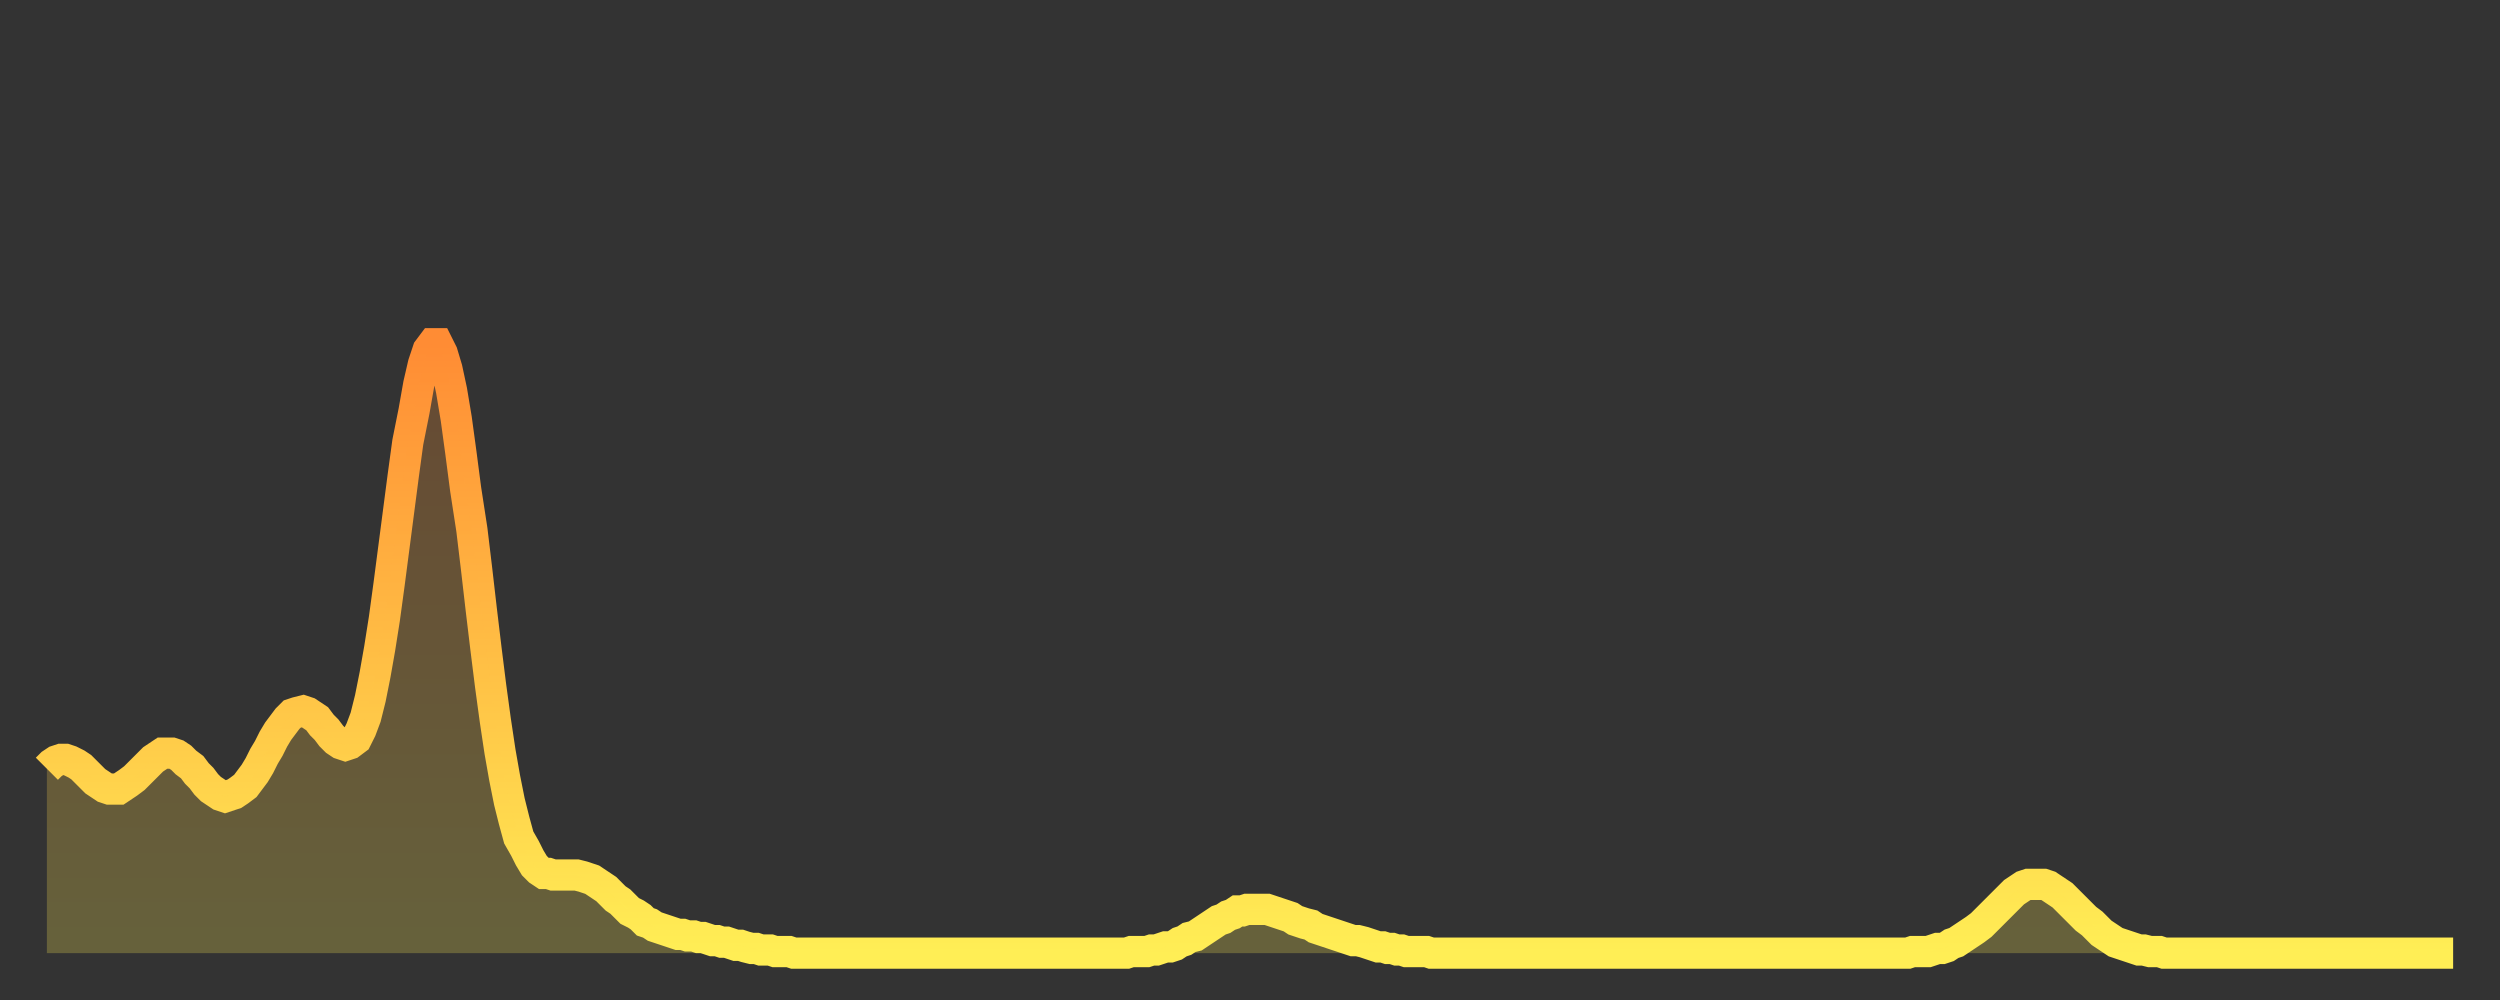 <?xml version="1.0" encoding="utf-8" ?>
<svg baseProfile="full" height="64" version="1.1" width="160" xmlns="http://www.w3.org/2000/svg" xmlns:ev="http://www.w3.org/2001/xml-events" xmlns:xlink="http://www.w3.org/1999/xlink"><rect width="100%" height="100%" fill="#333333" stroke="none"/><defs><linearGradient id="id972520" x1="0" x2="0" y1="0" y2="1"><stop offset="0%" stop-color="#ff8c34" /><stop offset="50%" stop-color="#ffbd44" /><stop offset="100%" stop-color="#ffee55" /></linearGradient></defs><g transform="translate(3,3)"><g><path d="M 0.0 46.2 0.3 45.9 0.6 45.7 0.9 45.6 1.2 45.6 1.5 45.7 1.9 45.9 2.2 46.1 2.5 46.4 2.8 46.7 3.1 47.0 3.4 47.2 3.7 47.4 4.0 47.5 4.3 47.5 4.6 47.5 4.9 47.3 5.2 47.1 5.6 46.8 5.9 46.5 6.2 46.2 6.5 45.9 6.8 45.6 7.1 45.4 7.4 45.2 7.7 45.2 8.0 45.2 8.3 45.3 8.6 45.5 8.9 45.8 9.3 46.1 9.6 46.5 9.9 46.8 10.2 47.2 10.5 47.5 10.8 47.7 11.1 47.9 11.4 48.0 11.7 47.9 12.0 47.8 12.3 47.6 12.7 47.3 13.0 46.9 13.3 46.5 13.6 46.0 13.9 45.4 14.2 44.9 14.5 44.3 14.8 43.8 15.1 43.4 15.4 43.0 15.7 42.7 16.0 42.6 16.4 42.5 16.7 42.6 17.0 42.8 17.3 43.0 17.6 43.4 17.9 43.7 18.2 44.1 18.5 44.4 18.8 44.6 19.1 44.7 19.4 44.6 19.8 44.3 20.1 43.7 20.4 42.9 20.7 41.7 21.0 40.2 21.3 38.5 21.6 36.6 21.9 34.4 22.2 32.1 22.5 29.8 22.8 27.5 23.1 25.3 23.5 23.3 23.8 21.6 24.1 20.3 24.4 19.4 24.7 19.0 25.0 19.0 25.3 19.6 25.6 20.6 25.9 22.0 26.2 23.8 26.5 26.0 26.8 28.3 27.2 30.9 27.5 33.4 27.8 36.0 28.1 38.5 28.4 40.9 28.7 43.1 29.0 45.1 29.3 46.8 29.6 48.3 29.9 49.5 30.2 50.6 30.6 51.3 30.9 51.9 31.2 52.4 31.5 52.7 31.8 52.9 32.1 52.9 32.4 53.0 32.7 53.0 33.0 53.0 33.3 53.0 33.6 53.0 33.9 53.0 34.3 53.1 34.6 53.2 34.9 53.3 35.2 53.5 35.5 53.7 35.8 53.9 36.1 54.2 36.4 54.5 36.7 54.7 37.0 55.0 37.3 55.3 37.7 55.5 38.0 55.7 38.3 56.0 38.6 56.1 38.9 56.3 39.2 56.4 39.5 56.5 39.8 56.6 40.1 56.7 40.4 56.8 40.7 56.8 41.0 56.9 41.4 56.9 41.7 57.0 42.0 57.0 42.3 57.1 42.6 57.2 42.9 57.2 43.2 57.3 43.5 57.3 43.8 57.4 44.1 57.5 44.4 57.5 44.7 57.6 45.1 57.7 45.4 57.7 45.7 57.8 46.0 57.8 46.3 57.8 46.6 57.9 46.9 57.9 47.2 57.9 47.5 57.9 47.8 58.0 48.1 58.0 48.5 58.0 48.8 58.0 49.1 58.0 49.4 58.0 49.7 58.0 50.0 58.0 50.3 58.0 50.6 58.0 50.9 58.0 51.2 58.0 51.5 58.0 51.8 58.0 52.2 58.0 52.5 58.0 52.8 58.0 53.1 58.0 53.4 58.0 53.7 58.0 54.0 58.0 54.3 58.0 54.6 58.0 54.9 58.0 55.2 58.0 55.6 58.0 55.9 58.0 56.2 58.0 56.5 58.0 56.8 58.0 57.1 58.0 57.4 58.0 57.7 58.0 58.0 58.0 58.3 58.0 58.6 58.0 58.9 58.0 59.3 58.0 59.6 58.0 59.9 58.0 60.2 58.0 60.5 58.0 60.8 58.0 61.1 58.0 61.4 58.0 61.7 58.0 62.0 58.0 62.3 58.0 62.6 58.0 63.0 58.0 63.3 58.0 63.6 58.0 63.9 58.0 64.2 58.0 64.5 58.0 64.8 58.0 65.1 58.0 65.4 58.0 65.7 58.0 66.0 58.0 66.4 58.0 66.7 58.0 67.0 58.0 67.3 58.0 67.6 58.0 67.9 58.0 68.2 58.0 68.5 58.0 68.8 58.0 69.1 58.0 69.4 57.9 69.7 57.9 70.1 57.9 70.4 57.9 70.7 57.8 71.0 57.8 71.3 57.7 71.6 57.6 71.9 57.6 72.2 57.5 72.5 57.3 72.8 57.2 73.1 57.0 73.5 56.9 73.8 56.7 74.1 56.5 74.4 56.3 74.7 56.1 75.0 55.9 75.3 55.8 75.6 55.6 75.9 55.5 76.2 55.3 76.5 55.3 76.8 55.2 77.2 55.2 77.5 55.2 77.8 55.2 78.1 55.2 78.4 55.3 78.7 55.4 79.0 55.5 79.3 55.6 79.6 55.7 79.9 55.9 80.2 56.0 80.5 56.1 80.9 56.2 81.2 56.4 81.5 56.5 81.8 56.6 82.1 56.7 82.4 56.8 82.7 56.9 83.0 57.0 83.3 57.1 83.6 57.2 83.9 57.2 84.3 57.3 84.6 57.4 84.9 57.5 85.2 57.6 85.5 57.6 85.8 57.7 86.1 57.7 86.4 57.8 86.7 57.8 87.0 57.9 87.3 57.9 87.6 57.9 88.0 57.9 88.3 57.9 88.6 58.0 88.9 58.0 89.2 58.0 89.5 58.0 89.8 58.0 90.1 58.0 90.4 58.0 90.7 58.0 91.0 58.0 91.4 58.0 91.7 58.0 92.0 58.0 92.3 58.0 92.6 58.0 92.9 58.0 93.2 58.0 93.5 58.0 93.8 58.0 94.1 58.0 94.4 58.0 94.7 58.0 95.1 58.0 95.4 58.0 95.7 58.0 96.0 58.0 96.3 58.0 96.6 58.0 96.9 58.0 97.2 58.0 97.5 58.0 97.8 58.0 98.1 58.0 98.4 58.0 98.8 58.0 99.1 58.0 99.4 58.0 99.7 58.0 100.0 58.0 100.3 58.0 100.6 58.0 100.9 58.0 101.2 58.0 101.5 58.0 101.8 58.0 102.2 58.0 102.5 58.0 102.8 58.0 103.1 58.0 103.4 58.0 103.7 58.0 104.0 58.0 104.3 58.0 104.6 58.0 104.9 58.0 105.2 58.0 105.5 58.0 105.9 58.0 106.2 58.0 106.5 58.0 106.8 58.0 107.1 58.0 107.4 58.0 107.7 58.0 108.0 58.0 108.3 58.0 108.6 58.0 108.9 58.0 109.3 58.0 109.6 58.0 109.9 58.0 110.2 58.0 110.5 58.0 110.8 58.0 111.1 58.0 111.4 58.0 111.7 58.0 112.0 58.0 112.3 58.0 112.6 58.0 113.0 58.0 113.3 58.0 113.6 58.0 113.9 58.0 114.2 58.0 114.5 58.0 114.8 58.0 115.1 58.0 115.4 58.0 115.7 58.0 116.0 58.0 116.3 58.0 116.7 58.0 117.0 58.0 117.3 58.0 117.6 58.0 117.9 58.0 118.2 58.0 118.5 58.0 118.8 58.0 119.1 58.0 119.4 57.9 119.7 57.9 120.1 57.9 120.4 57.9 120.7 57.8 121.0 57.7 121.3 57.7 121.6 57.6 121.9 57.4 122.2 57.3 122.5 57.1 122.8 56.9 123.1 56.7 123.4 56.5 123.8 56.2 124.1 55.9 124.4 55.6 124.7 55.3 125.0 55.0 125.3 54.7 125.6 54.4 125.9 54.1 126.2 53.9 126.5 53.7 126.8 53.6 127.2 53.6 127.5 53.6 127.8 53.6 128.1 53.7 128.4 53.9 128.7 54.1 129.0 54.3 129.3 54.6 129.6 54.9 129.9 55.2 130.2 55.5 130.5 55.8 130.9 56.1 131.2 56.4 131.5 56.7 131.8 56.9 132.1 57.1 132.4 57.3 132.7 57.4 133.0 57.5 133.3 57.6 133.6 57.7 133.9 57.8 134.2 57.8 134.6 57.9 134.9 57.9 135.2 57.9 135.5 58.0 135.8 58.0 136.1 58.0 136.4 58.0 136.7 58.0 137.0 58.0 137.3 58.0 137.6 58.0 138.0 58.0 138.3 58.0 138.6 58.0 138.9 58.0 139.2 58.0 139.5 58.0 139.8 58.0 140.1 58.0 140.4 58.0 140.7 58.0 141.0 58.0 141.3 58.0 141.7 58.0 142.0 58.0 142.3 58.0 142.6 58.0 142.9 58.0 143.2 58.0 143.5 58.0 143.8 58.0 144.1 58.0 144.4 58.0 144.7 58.0 145.1 58.0 145.4 58.0 145.7 58.0 146.0 58.0 146.3 58.0 146.6 58.0 146.9 58.0 147.2 58.0 147.5 58.0 147.8 58.0 148.1 58.0 148.4 58.0 148.8 58.0 149.1 58.0 149.4 58.0 149.7 58.0 150.0 58.0 150.3 58.0 150.6 58.0 150.9 58.0 151.2 58.0 151.5 58.0 151.8 58.0 152.1 58.0 152.5 58.0 152.8 58.0 153.1 58.0 153.4 58.0 153.7 58.0 154.0 58.0" fill="none" id="graph-curve" opacity="1" stroke="url(#id972520)" stroke-width="2" /><path d="M 0 58 L 0.0 46.2 0.3 45.9 0.6 45.7 0.9 45.6 1.2 45.6 1.5 45.7 1.9 45.9 2.2 46.1 2.5 46.4 2.8 46.7 3.1 47.0 3.4 47.2 3.7 47.4 4.0 47.5 4.3 47.5 4.6 47.5 4.9 47.3 5.2 47.1 5.6 46.8 5.9 46.5 6.2 46.2 6.5 45.9 6.8 45.6 7.1 45.4 7.4 45.2 7.7 45.2 8.0 45.2 8.3 45.3 8.6 45.5 8.9 45.8 9.3 46.1 9.6 46.5 9.9 46.8 10.2 47.2 10.5 47.5 10.8 47.7 11.1 47.9 11.4 48.0 11.7 47.9 12.0 47.8 12.3 47.6 12.7 47.3 13.0 46.9 13.3 46.5 13.6 46.0 13.9 45.4 14.2 44.9 14.5 44.3 14.8 43.8 15.1 43.4 15.4 43.0 15.7 42.7 16.0 42.6 16.4 42.5 16.7 42.6 17.0 42.8 17.3 43.0 17.6 43.4 17.9 43.7 18.2 44.1 18.5 44.4 18.8 44.6 19.1 44.7 19.4 44.6 19.8 44.3 20.1 43.7 20.4 42.9 20.7 41.7 21.0 40.2 21.3 38.5 21.6 36.6 21.9 34.4 22.2 32.1 22.5 29.8 22.8 27.5 23.1 25.3 23.5 23.3 23.8 21.6 24.1 20.3 24.4 19.4 24.7 19.0 25.0 19.0 25.3 19.6 25.6 20.6 25.9 22.0 26.2 23.8 26.5 26.0 26.8 28.3 27.2 30.9 27.5 33.4 27.8 36.0 28.1 38.5 28.4 40.9 28.7 43.1 29.0 45.1 29.3 46.8 29.6 48.3 29.9 49.5 30.2 50.6 30.6 51.3 30.9 51.9 31.2 52.4 31.5 52.7 31.8 52.9 32.1 52.9 32.4 53.0 32.7 53.0 33.0 53.0 33.3 53.0 33.6 53.0 33.9 53.0 34.3 53.1 34.6 53.2 34.9 53.3 35.2 53.5 35.5 53.7 35.8 53.9 36.1 54.2 36.4 54.5 36.7 54.7 37.0 55.0 37.3 55.3 37.7 55.5 38.0 55.7 38.3 56.0 38.6 56.1 38.9 56.3 39.2 56.4 39.5 56.5 39.8 56.6 40.1 56.7 40.4 56.8 40.7 56.8 41.0 56.9 41.4 56.9 41.7 57.0 42.0 57.0 42.3 57.1 42.6 57.2 42.9 57.2 43.2 57.3 43.5 57.3 43.8 57.4 44.1 57.5 44.4 57.5 44.7 57.6 45.1 57.7 45.4 57.7 45.7 57.8 46.0 57.8 46.3 57.8 46.6 57.9 46.9 57.9 47.2 57.9 47.5 57.9 47.8 58.0 48.1 58.0 48.5 58.0 48.8 58.0 49.1 58.0 49.4 58.0 49.7 58.0 50.0 58.0 50.3 58.0 50.6 58.0 50.9 58.0 51.2 58.0 51.5 58.0 51.8 58.0 52.2 58.0 52.5 58.0 52.8 58.0 53.1 58.0 53.4 58.0 53.7 58.0 54.0 58.0 54.3 58.0 54.6 58.0 54.9 58.0 55.2 58.0 55.6 58.0 55.9 58.0 56.2 58.0 56.5 58.0 56.8 58.0 57.1 58.0 57.4 58.0 57.7 58.0 58.0 58.0 58.3 58.0 58.6 58.0 58.9 58.0 59.3 58.0 59.6 58.0 59.9 58.0 60.2 58.0 60.5 58.0 60.8 58.0 61.1 58.0 61.4 58.0 61.7 58.0 62.0 58.0 62.3 58.0 62.6 58.0 63.0 58.0 63.3 58.0 63.6 58.0 63.9 58.0 64.2 58.0 64.5 58.0 64.8 58.0 65.1 58.0 65.4 58.0 65.7 58.0 66.0 58.0 66.4 58.0 66.7 58.0 67.0 58.0 67.3 58.0 67.6 58.0 67.9 58.0 68.2 58.0 68.5 58.0 68.8 58.0 69.1 58.0 69.4 57.9 69.7 57.9 70.1 57.9 70.4 57.9 70.7 57.8 71.0 57.8 71.3 57.7 71.6 57.6 71.9 57.6 72.2 57.5 72.5 57.3 72.8 57.2 73.1 57.0 73.5 56.9 73.8 56.7 74.1 56.5 74.4 56.3 74.7 56.1 75.0 55.9 75.3 55.8 75.6 55.6 75.9 55.5 76.2 55.3 76.5 55.3 76.8 55.2 77.2 55.2 77.5 55.2 77.8 55.2 78.1 55.2 78.4 55.3 78.7 55.4 79.0 55.5 79.3 55.6 79.6 55.7 79.9 55.9 80.2 56.0 80.5 56.1 80.9 56.2 81.2 56.4 81.5 56.5 81.8 56.6 82.1 56.7 82.4 56.8 82.7 56.9 83.0 57.0 83.3 57.1 83.6 57.2 83.9 57.2 84.3 57.3 84.6 57.4 84.9 57.5 85.2 57.6 85.5 57.6 85.8 57.7 86.1 57.7 86.4 57.8 86.7 57.8 87.0 57.9 87.3 57.9 87.6 57.9 88.0 57.9 88.3 57.9 88.6 58.0 88.9 58.0 89.2 58.0 89.5 58.0 89.8 58.0 90.1 58.0 90.4 58.0 90.7 58.0 91.0 58.0 91.4 58.0 91.7 58.0 92.0 58.0 92.3 58.0 92.6 58.0 92.9 58.0 93.2 58.0 93.5 58.0 93.8 58.0 94.1 58.0 94.4 58.0 94.7 58.0 95.1 58.0 95.4 58.0 95.7 58.0 96.0 58.0 96.3 58.0 96.6 58.0 96.9 58.0 97.2 58.0 97.5 58.0 97.8 58.0 98.1 58.0 98.4 58.0 98.8 58.0 99.1 58.0 99.4 58.0 99.7 58.0 100.0 58.0 100.3 58.0 100.6 58.0 100.9 58.0 101.2 58.0 101.5 58.0 101.8 58.0 102.2 58.0 102.5 58.0 102.8 58.0 103.1 58.0 103.4 58.0 103.7 58.0 104.0 58.0 104.3 58.0 104.6 58.0 104.9 58.0 105.2 58.0 105.5 58.0 105.9 58.0 106.2 58.0 106.5 58.0 106.8 58.0 107.1 58.0 107.4 58.0 107.7 58.0 108.0 58.0 108.3 58.0 108.6 58.0 108.9 58.0 109.3 58.0 109.6 58.0 109.9 58.0 110.2 58.0 110.5 58.0 110.8 58.0 111.1 58.0 111.4 58.0 111.7 58.0 112.0 58.0 112.3 58.0 112.6 58.0 113.0 58.0 113.3 58.0 113.6 58.0 113.9 58.0 114.2 58.0 114.5 58.0 114.8 58.0 115.1 58.0 115.4 58.0 115.7 58.0 116.0 58.0 116.3 58.0 116.7 58.0 117.0 58.0 117.3 58.0 117.6 58.0 117.9 58.0 118.2 58.0 118.5 58.0 118.8 58.0 119.1 58.0 119.4 57.9 119.7 57.9 120.1 57.9 120.4 57.9 120.7 57.8 121.0 57.7 121.3 57.7 121.6 57.6 121.9 57.4 122.2 57.3 122.5 57.1 122.8 56.9 123.1 56.7 123.4 56.5 123.8 56.2 124.1 55.9 124.4 55.6 124.7 55.3 125.0 55.0 125.3 54.7 125.6 54.4 125.9 54.1 126.2 53.9 126.5 53.7 126.8 53.6 127.2 53.6 127.5 53.6 127.8 53.6 128.1 53.7 128.4 53.9 128.7 54.1 129.0 54.3 129.3 54.6 129.6 54.9 129.9 55.2 130.2 55.5 130.5 55.8 130.9 56.1 131.2 56.4 131.5 56.7 131.8 56.9 132.1 57.1 132.4 57.3 132.7 57.4 133.0 57.5 133.3 57.6 133.6 57.7 133.9 57.8 134.2 57.8 134.6 57.9 134.9 57.9 135.2 57.9 135.5 58.0 135.8 58.0 136.1 58.0 136.4 58.0 136.7 58.0 137.0 58.0 137.3 58.0 137.6 58.0 138.0 58.0 138.3 58.0 138.6 58.0 138.9 58.0 139.2 58.0 139.5 58.0 139.8 58.0 140.1 58.0 140.4 58.0 140.7 58.0 141.0 58.0 141.3 58.0 141.7 58.0 142.0 58.0 142.3 58.0 142.6 58.0 142.9 58.0 143.2 58.0 143.5 58.0 143.8 58.0 144.1 58.0 144.4 58.0 144.7 58.0 145.1 58.0 145.4 58.0 145.7 58.0 146.0 58.0 146.3 58.0 146.6 58.0 146.9 58.0 147.2 58.0 147.5 58.0 147.8 58.0 148.1 58.0 148.4 58.0 148.8 58.0 149.1 58.0 149.4 58.0 149.7 58.0 150.0 58.0 150.3 58.0 150.6 58.0 150.9 58.0 151.2 58.0 151.5 58.0 151.8 58.0 152.1 58.0 152.5 58.0 152.8 58.0 153.1 58.0 153.4 58.0 153.7 58.0 154.0 58.0 154 58" fill="url(#id972520)" fill-opacity=".25" id="graph-shadow" /></g></g></svg>